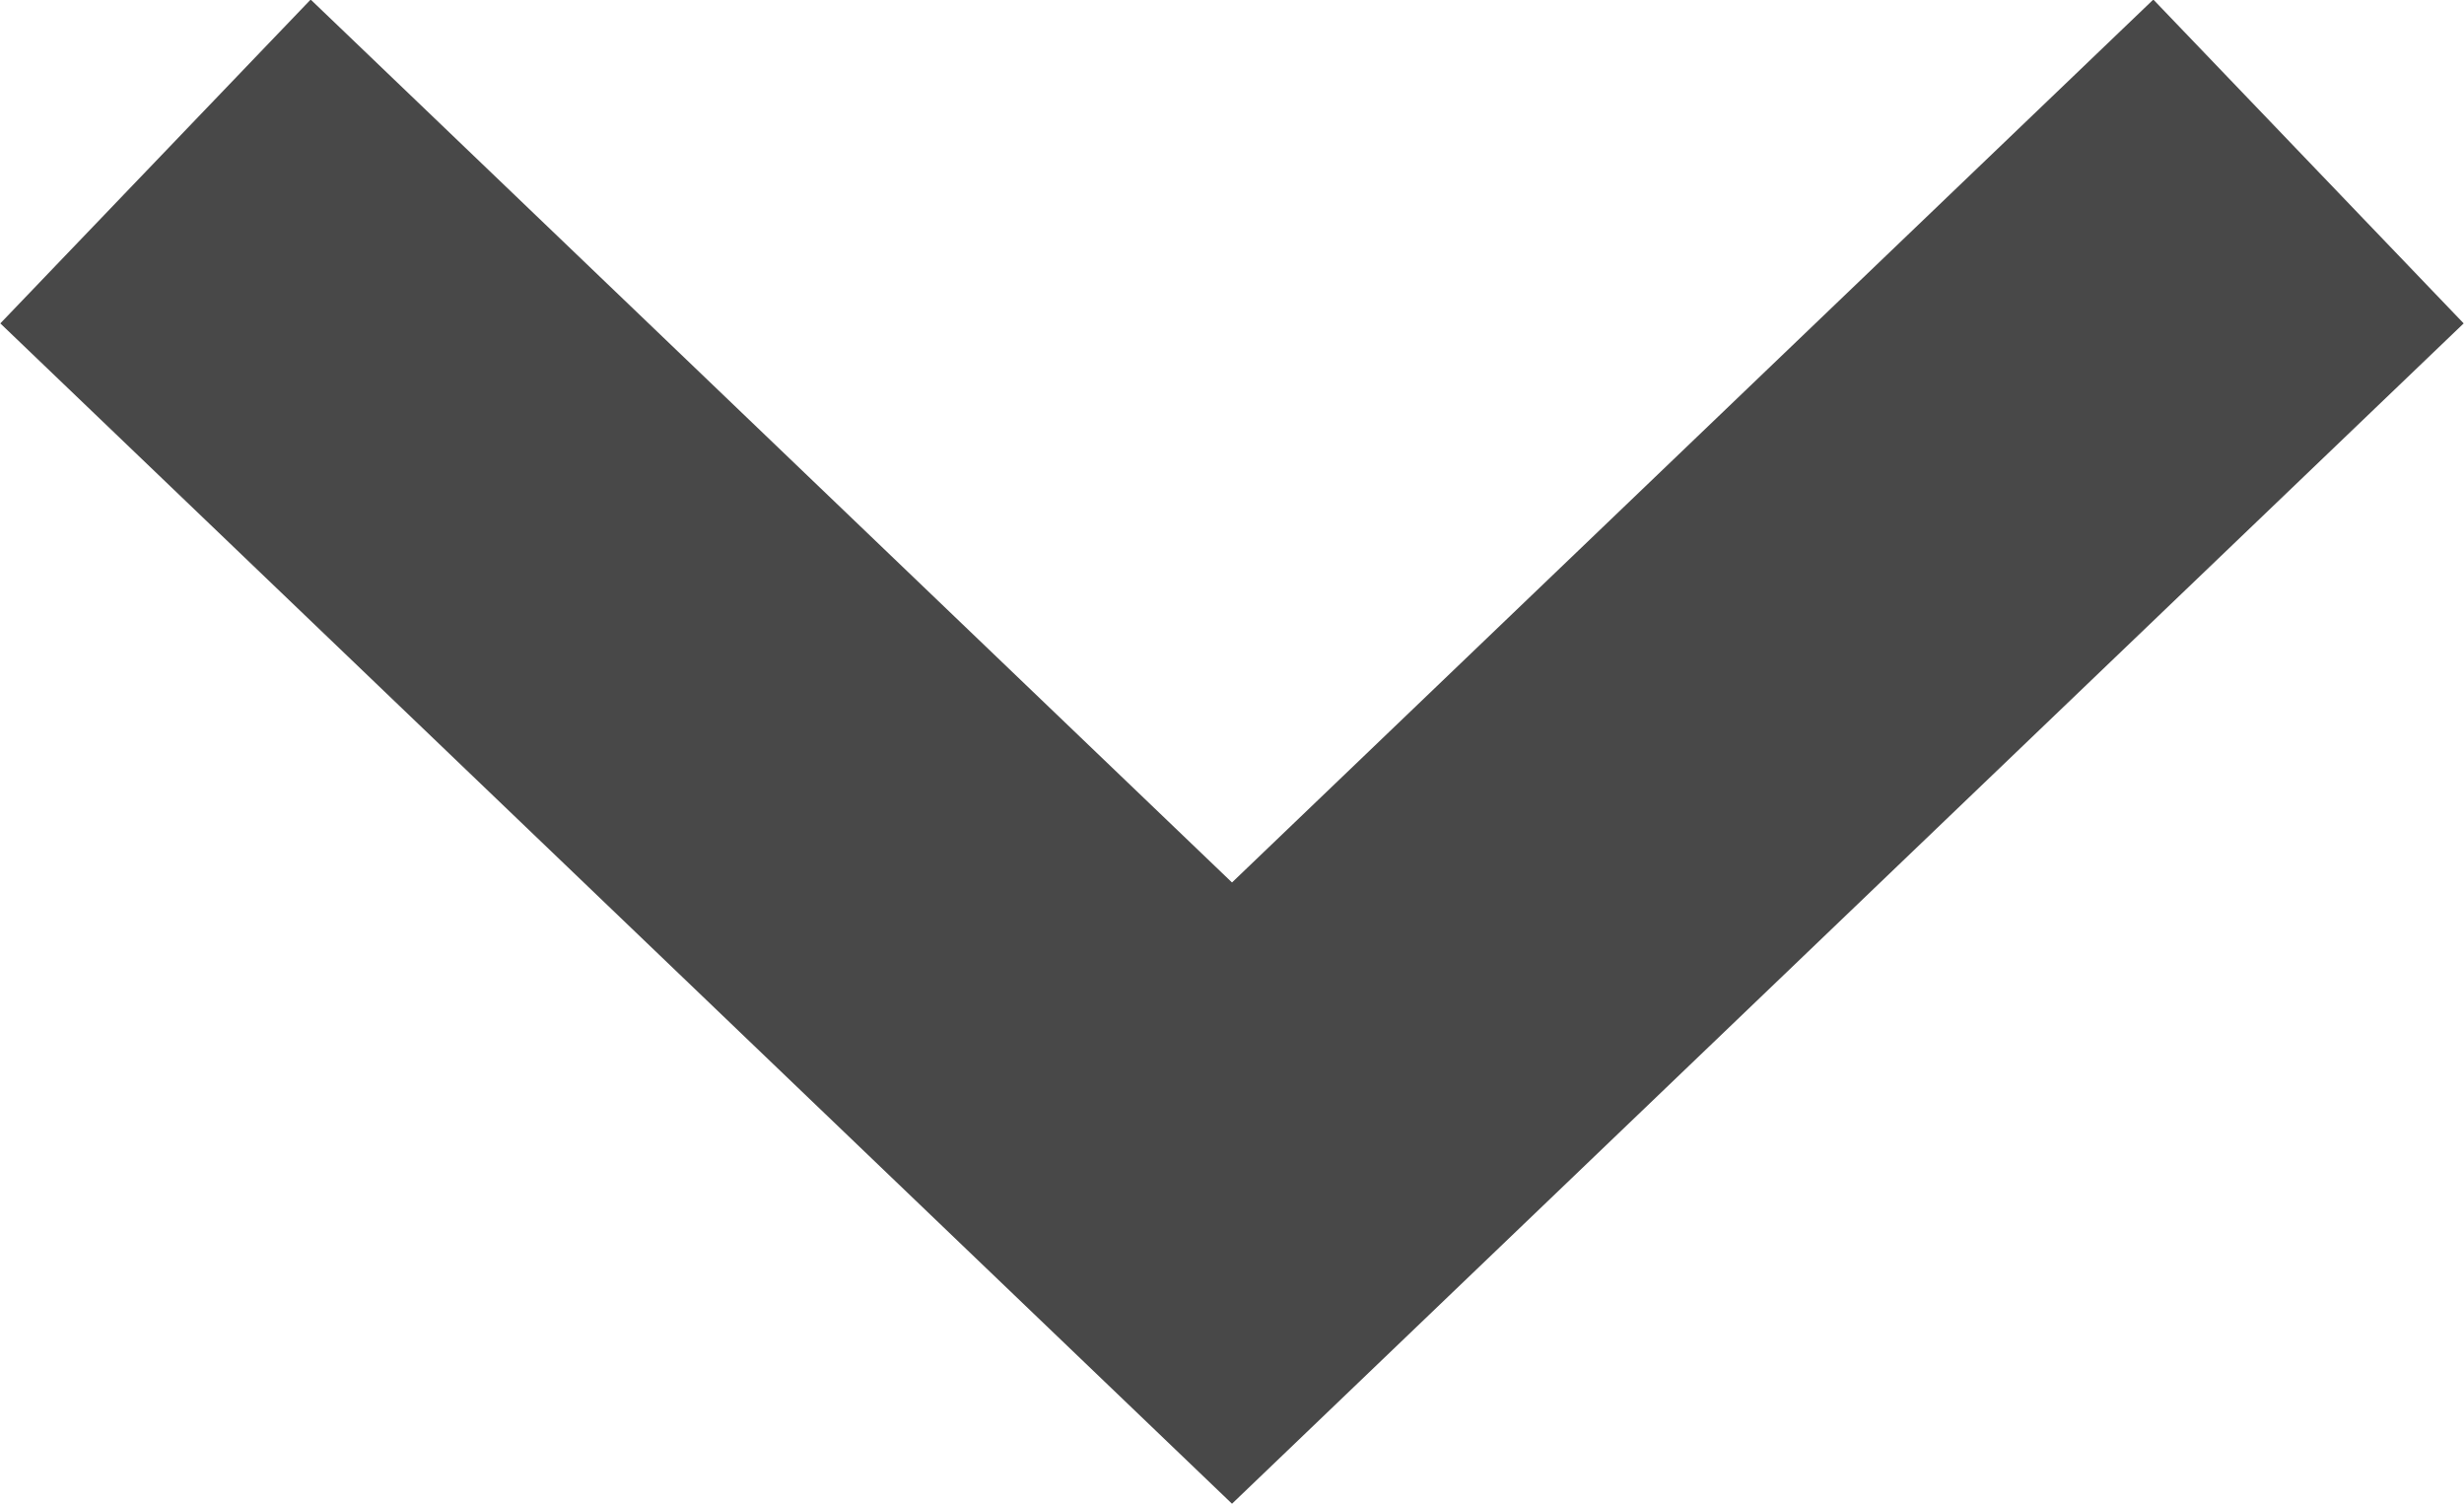 <svg xmlns="http://www.w3.org/2000/svg" viewBox="0 0 16.48 10.06"><defs><style>.\33 da7a228-0de8-4e28-bacc-789da54ecf76{fill:none;stroke:#484848;stroke-miterlimit:10;stroke-width:3px;}</style></defs><title>arrow-Asset 98icon</title><g id="718decaa-66db-46c6-90c7-8e1b6091b2b7" data-name="Layer 2"><g id="06fa5878-cdd2-430c-ba64-5126abd4fa1b" data-name="Layer 1"><polyline class="3da7a228-0de8-4e28-bacc-789da54ecf76" points="15.44 1.08 8.24 7.98 1.04 1.08"/></g></g></svg>